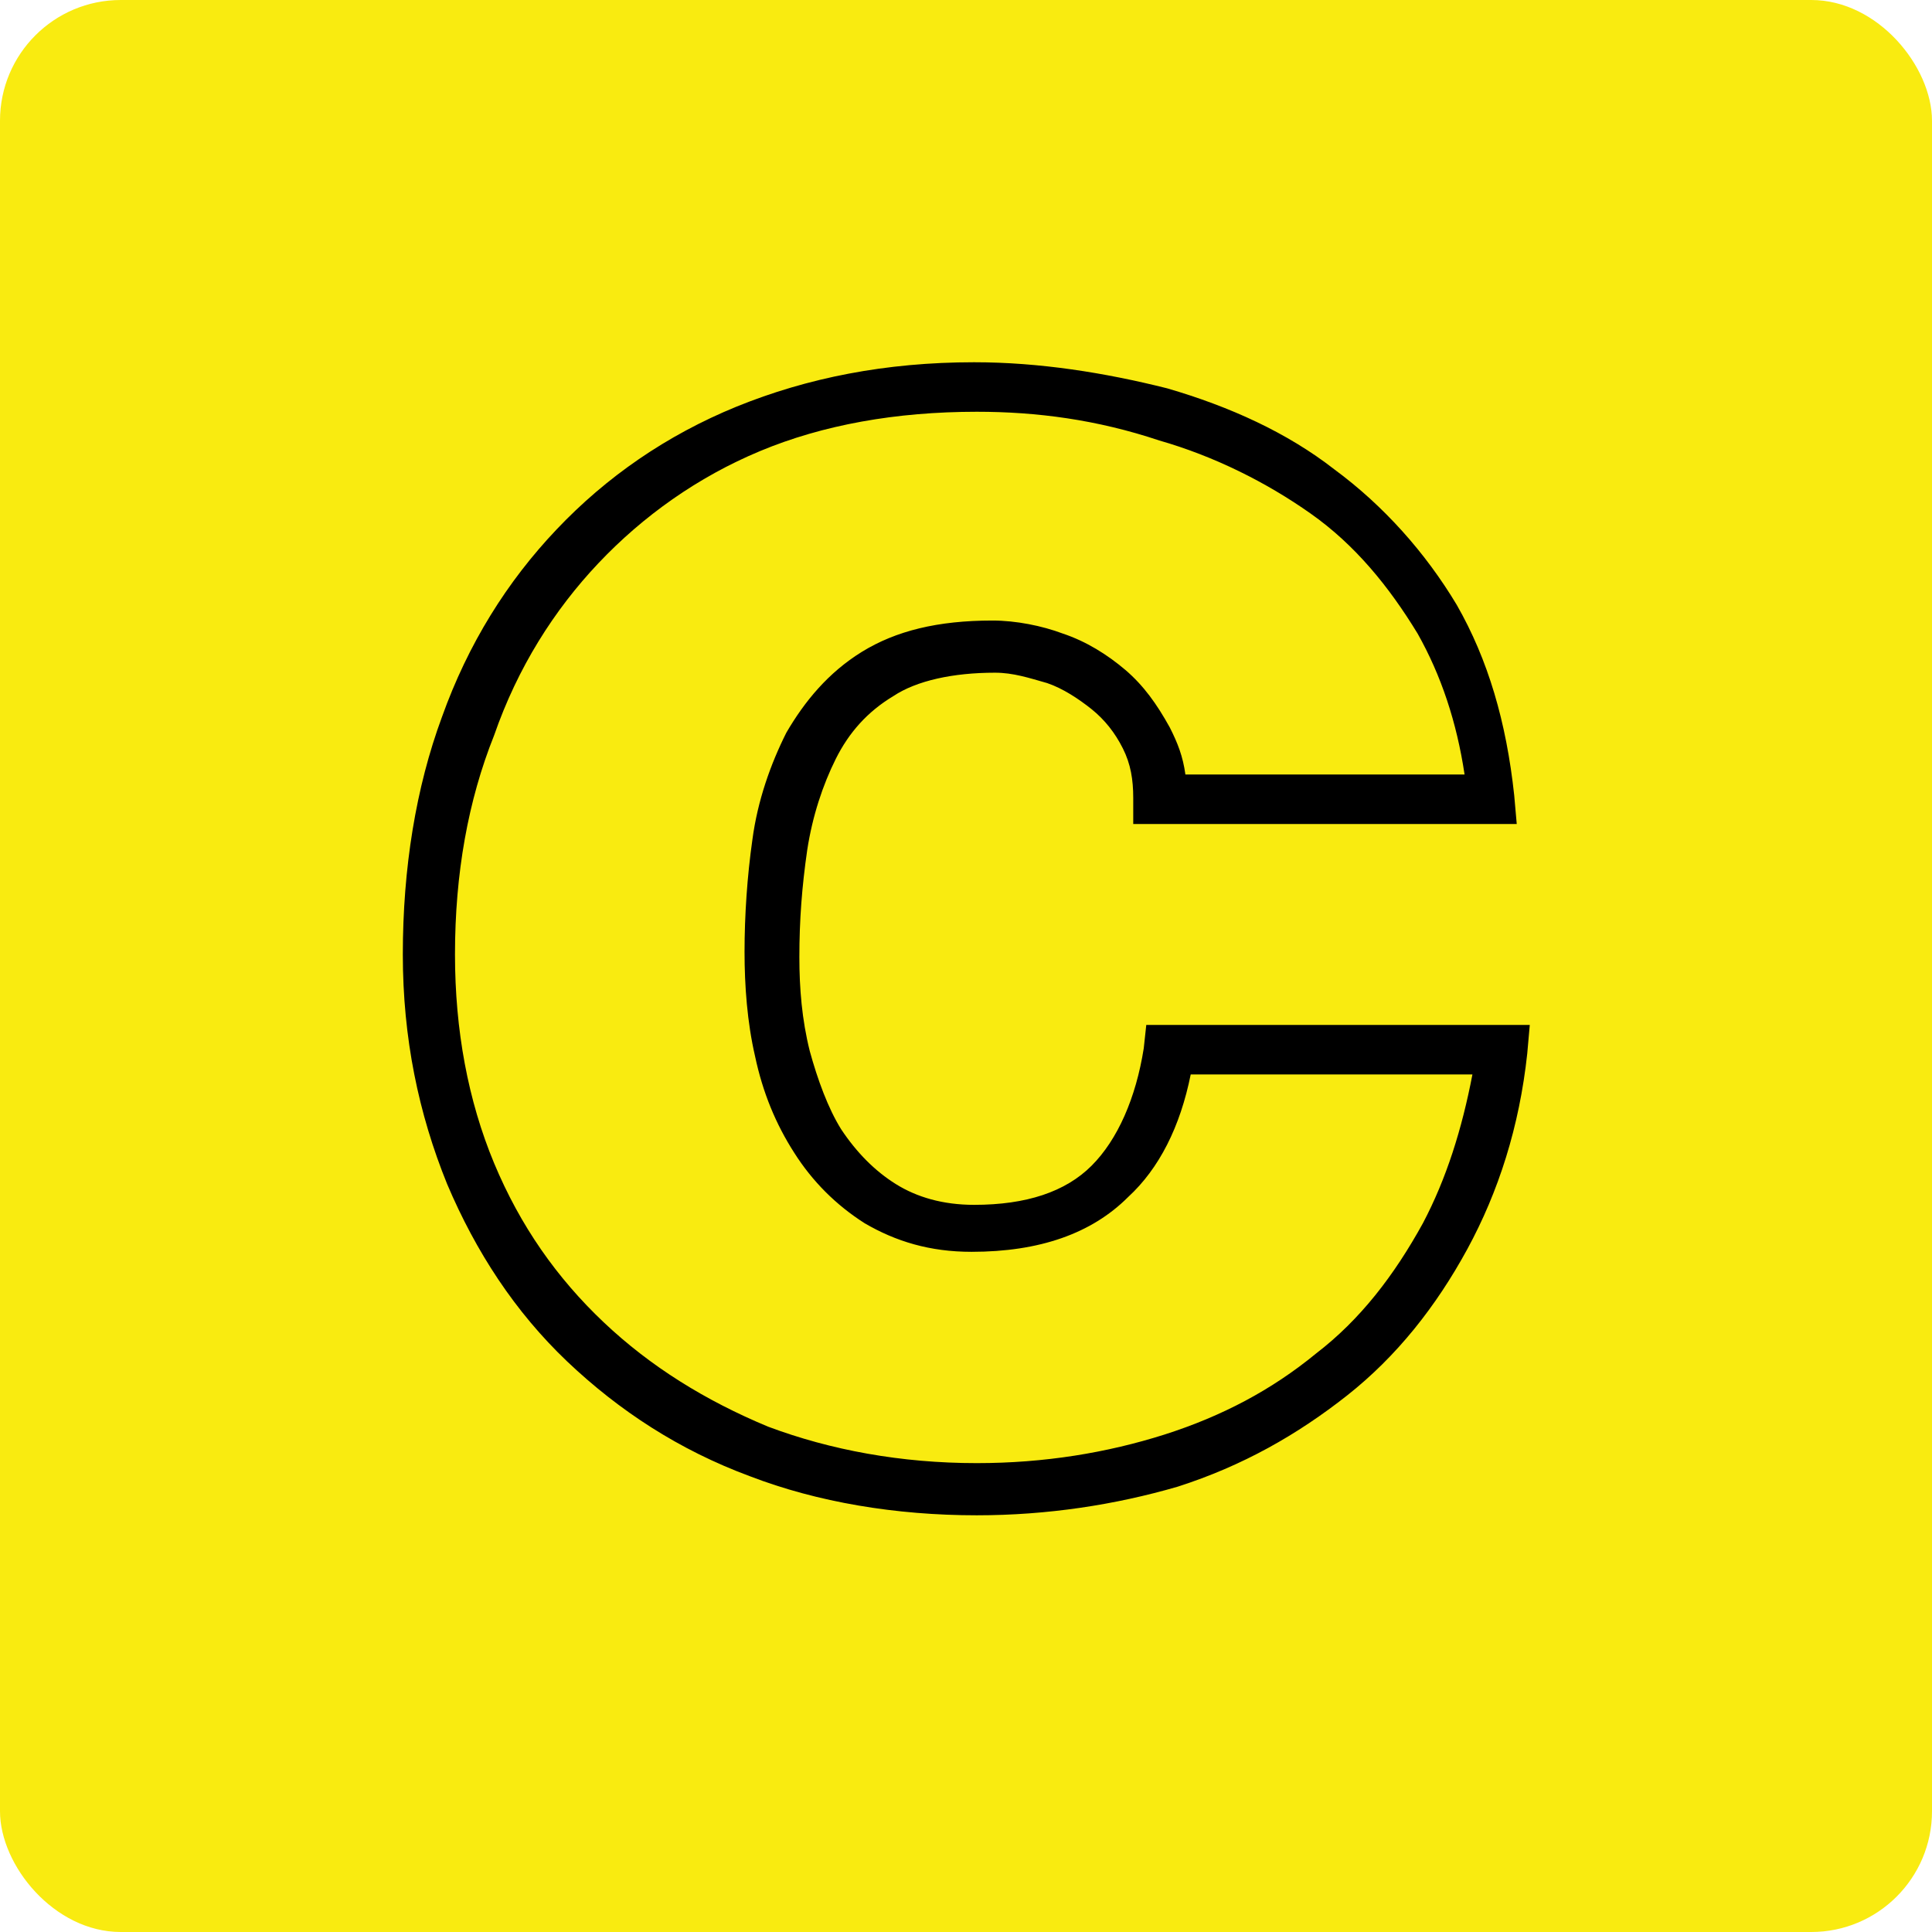 <svg width="16" height="16" viewBox="0 0 16 16" fill="none" xmlns="http://www.w3.org/2000/svg">
<rect width="16" height="16" rx="1" fill="#F9EB10"/>
<path d="M8.089 12.549C7.419 12.549 6.771 12.441 6.209 12.225C5.626 12.009 5.129 11.685 4.697 11.275C4.265 10.864 3.941 10.367 3.703 9.806C3.466 9.222 3.336 8.596 3.336 7.904C3.336 7.191 3.444 6.522 3.66 5.938C3.876 5.333 4.2 4.815 4.611 4.383C5.021 3.951 5.518 3.605 6.101 3.367C6.685 3.13 7.333 3 8.067 3C8.608 3 9.148 3.086 9.666 3.216C10.185 3.367 10.66 3.583 11.049 3.886C11.459 4.188 11.805 4.577 12.064 5.009C12.324 5.463 12.475 5.981 12.54 6.586L12.561 6.824H9.385V6.608C9.385 6.457 9.364 6.327 9.299 6.198C9.234 6.068 9.148 5.96 9.04 5.873C8.932 5.787 8.802 5.701 8.672 5.657C8.521 5.614 8.391 5.571 8.24 5.571C7.895 5.571 7.592 5.636 7.398 5.765C7.182 5.895 7.03 6.068 6.922 6.284C6.814 6.5 6.728 6.759 6.685 7.04C6.641 7.343 6.62 7.623 6.62 7.926C6.62 8.185 6.641 8.444 6.706 8.704C6.771 8.941 6.858 9.179 6.966 9.352C7.095 9.546 7.246 9.698 7.419 9.806C7.592 9.914 7.808 9.978 8.067 9.978C8.5 9.978 8.824 9.87 9.04 9.654C9.256 9.438 9.407 9.093 9.472 8.682L9.493 8.488H12.669L12.648 8.725C12.583 9.33 12.41 9.87 12.151 10.346C11.892 10.821 11.567 11.232 11.157 11.556C10.746 11.88 10.293 12.139 9.753 12.312C9.234 12.463 8.672 12.549 8.089 12.549ZM8.089 3.41C7.419 3.41 6.814 3.519 6.296 3.735C5.777 3.951 5.324 4.275 4.956 4.664C4.589 5.052 4.287 5.528 4.092 6.09C3.876 6.63 3.768 7.235 3.768 7.904C3.768 8.531 3.876 9.114 4.092 9.633C4.308 10.151 4.611 10.583 5 10.951C5.388 11.318 5.842 11.599 6.361 11.815C6.879 12.009 7.462 12.117 8.089 12.117C8.651 12.117 9.169 12.031 9.645 11.88C10.12 11.728 10.53 11.512 10.898 11.21C11.265 10.929 11.546 10.562 11.784 10.13C11.978 9.762 12.107 9.352 12.194 8.898H9.861C9.774 9.33 9.601 9.676 9.342 9.914C9.04 10.216 8.608 10.367 8.046 10.367C7.7 10.367 7.419 10.281 7.16 10.13C6.922 9.978 6.728 9.784 6.577 9.546C6.425 9.309 6.317 9.049 6.253 8.747C6.188 8.466 6.166 8.164 6.166 7.883C6.166 7.58 6.188 7.256 6.231 6.954C6.274 6.63 6.382 6.327 6.512 6.068C6.663 5.809 6.858 5.571 7.138 5.398C7.419 5.225 7.765 5.139 8.219 5.139C8.413 5.139 8.629 5.182 8.802 5.247C8.996 5.312 9.169 5.42 9.321 5.549C9.472 5.679 9.58 5.83 9.688 6.025C9.753 6.154 9.796 6.262 9.817 6.414H12.129C12.064 5.981 11.935 5.593 11.74 5.247C11.503 4.858 11.222 4.512 10.854 4.253C10.487 3.994 10.055 3.778 9.601 3.648C9.083 3.475 8.586 3.41 8.089 3.41Z" fill="black"/>
</svg>
